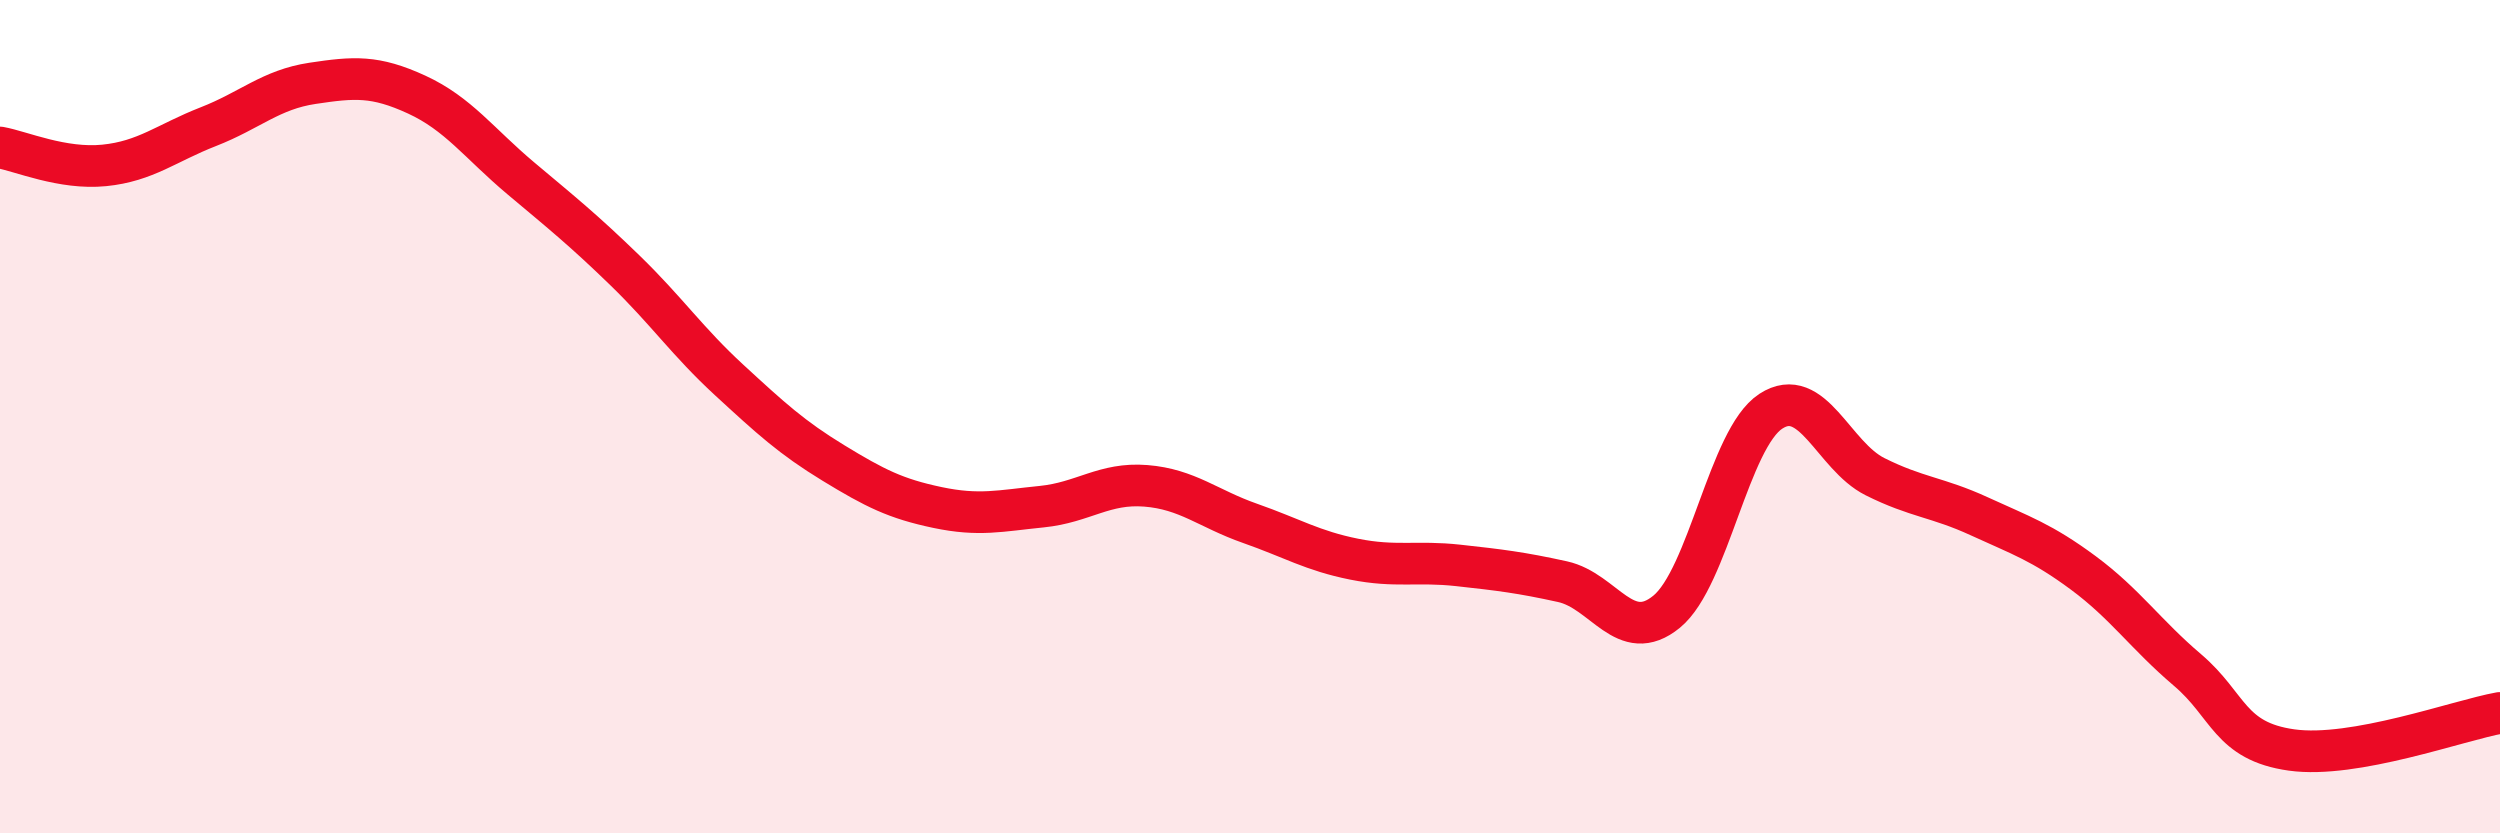 
    <svg width="60" height="20" viewBox="0 0 60 20" xmlns="http://www.w3.org/2000/svg">
      <path
        d="M 0,3.54 C 0.5,3.63 1.5,4.07 2.5,3.97 C 3.5,3.87 4,3.43 5,3.04 C 6,2.65 6.5,2.15 7.5,2 C 8.5,1.85 9,1.81 10,2.27 C 11,2.73 11.5,3.44 12.5,4.28 C 13.5,5.12 14,5.52 15,6.49 C 16,7.46 16.5,8.2 17.5,9.12 C 18.5,10.04 19,10.5 20,11.11 C 21,11.72 21.5,11.97 22.5,12.18 C 23.5,12.39 24,12.26 25,12.16 C 26,12.06 26.5,11.58 27.5,11.66 C 28.5,11.74 29,12.21 30,12.56 C 31,12.91 31.5,13.22 32.5,13.42 C 33.5,13.62 34,13.46 35,13.57 C 36,13.68 36.5,13.74 37.5,13.96 C 38.5,14.18 39,15.5 40,14.68 C 41,13.86 41.5,10.52 42.5,9.87 C 43.5,9.22 44,10.94 45,11.44 C 46,11.94 46.5,11.93 47.5,12.39 C 48.5,12.85 49,13.01 50,13.75 C 51,14.49 51.5,15.23 52.5,16.08 C 53.5,16.93 53.5,17.79 55,18 C 56.5,18.21 59,17.29 60,17.11L60 20L0 20Z"
        fill="#EB0A25"
        opacity="0.1"
        stroke-linecap="round"
        stroke-linejoin="round"
      />
      <path
        d="M 0,3.54 C 0.5,3.63 1.5,4.07 2.5,3.97 C 3.5,3.87 4,3.43 5,3.04 C 6,2.65 6.5,2.15 7.5,2 C 8.5,1.85 9,1.81 10,2.27 C 11,2.73 11.5,3.44 12.5,4.28 C 13.5,5.12 14,5.52 15,6.49 C 16,7.46 16.5,8.2 17.5,9.12 C 18.5,10.04 19,10.5 20,11.11 C 21,11.72 21.5,11.97 22.5,12.18 C 23.5,12.39 24,12.26 25,12.16 C 26,12.06 26.5,11.58 27.5,11.66 C 28.5,11.74 29,12.21 30,12.56 C 31,12.91 31.5,13.22 32.5,13.42 C 33.5,13.62 34,13.46 35,13.57 C 36,13.68 36.5,13.74 37.5,13.96 C 38.5,14.18 39,15.5 40,14.68 C 41,13.86 41.5,10.52 42.5,9.87 C 43.5,9.22 44,10.94 45,11.44 C 46,11.94 46.5,11.93 47.5,12.39 C 48.5,12.85 49,13.01 50,13.75 C 51,14.49 51.5,15.23 52.5,16.08 C 53.5,16.93 53.5,17.79 55,18 C 56.5,18.21 59,17.29 60,17.11"
        stroke="#EB0A25"
        stroke-width="1"
        fill="none"
        stroke-linecap="round"
        stroke-linejoin="round"
      />
    </svg>
  